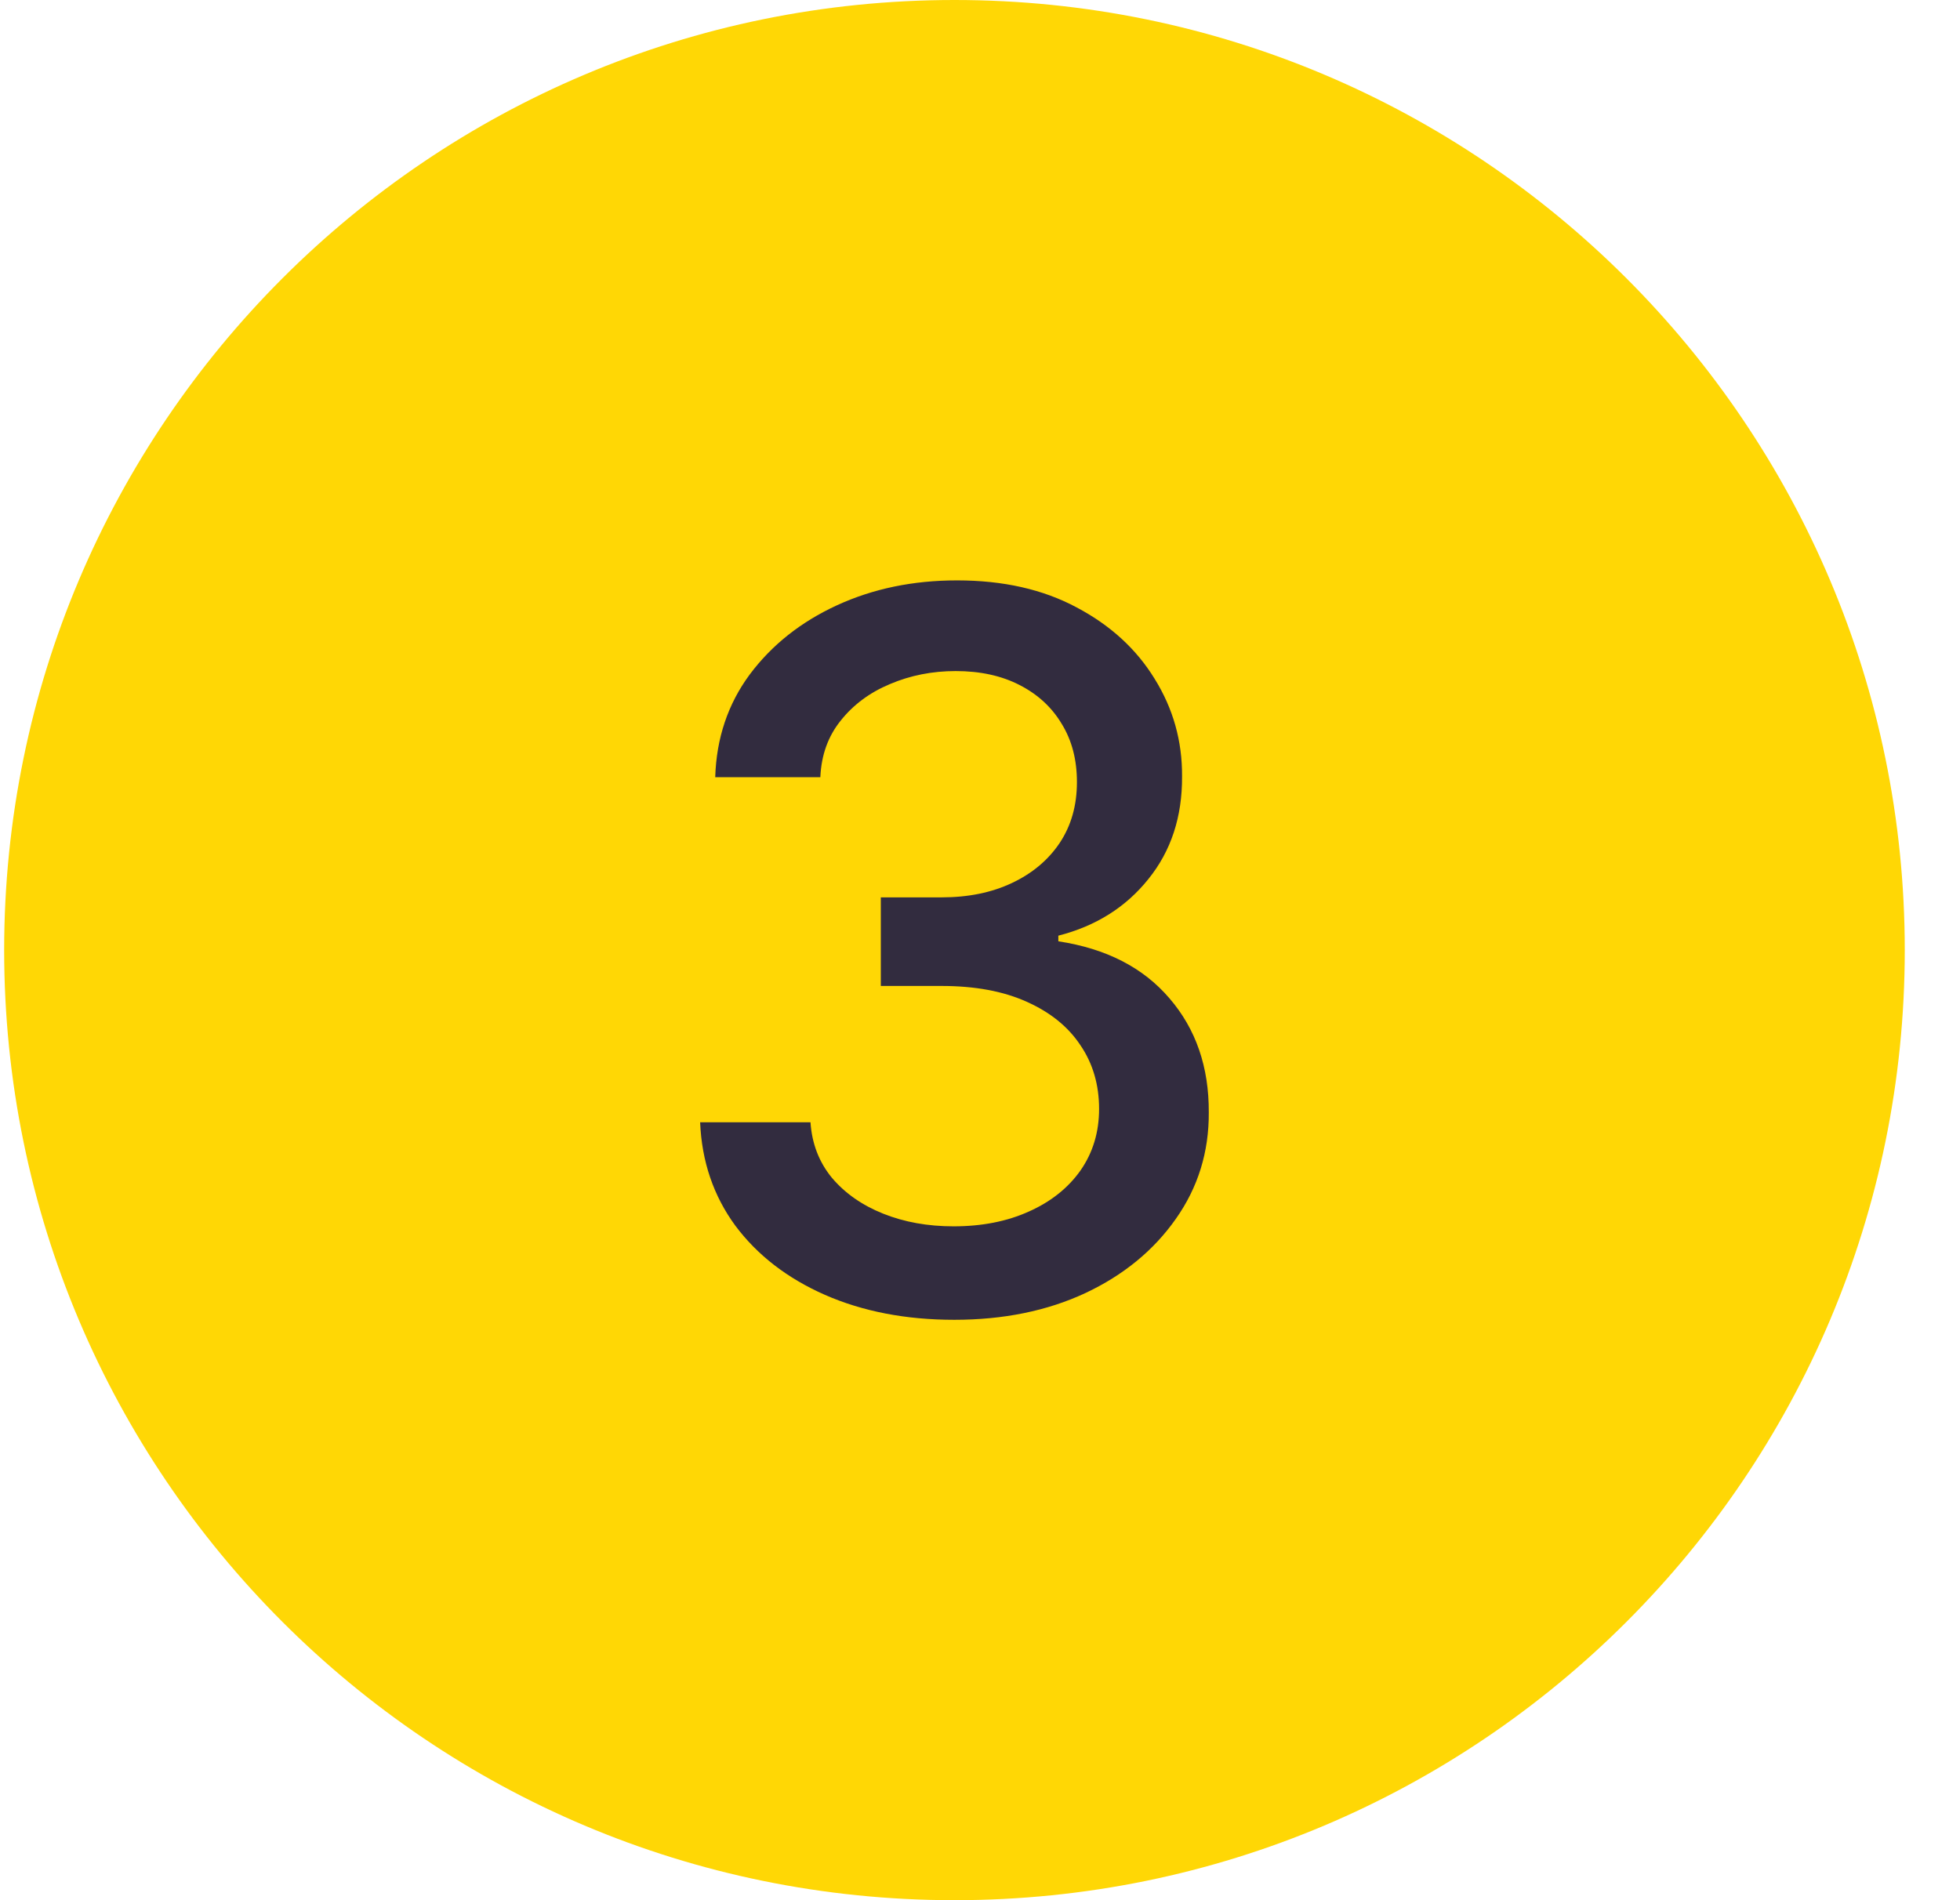 <?xml version="1.0" encoding="UTF-8"?> <svg xmlns="http://www.w3.org/2000/svg" width="33" height="32" viewBox="0 0 33 32" fill="none"><path d="M32.07 16C32.07 24.837 24.906 32 16.07 32C7.233 32 0.07 24.837 0.07 16C0.07 7.163 7.233 0 16.07 0C24.906 0 32.07 7.163 32.07 16Z" fill="#FFD705"></path><path d="M16.067 22.226C15.254 22.226 14.528 22.086 13.889 21.806C13.254 21.526 12.751 21.137 12.38 20.64C12.013 20.139 11.815 19.559 11.788 18.9H13.646C13.67 19.259 13.79 19.571 14.007 19.835C14.228 20.096 14.516 20.297 14.871 20.439C15.226 20.581 15.621 20.652 16.055 20.652C16.532 20.652 16.955 20.569 17.322 20.403C17.692 20.238 17.983 20.007 18.192 19.711C18.401 19.411 18.505 19.066 18.505 18.675C18.505 18.269 18.401 17.912 18.192 17.604C17.986 17.292 17.685 17.048 17.286 16.87C16.892 16.692 16.414 16.604 15.854 16.604H14.83V15.112H15.854C16.304 15.112 16.698 15.031 17.038 14.87C17.381 14.708 17.649 14.483 17.842 14.195C18.036 13.903 18.132 13.562 18.132 13.171C18.132 12.796 18.048 12.471 17.878 12.194C17.712 11.914 17.476 11.695 17.168 11.537C16.864 11.38 16.505 11.301 16.09 11.301C15.696 11.301 15.327 11.374 14.984 11.52C14.644 11.662 14.368 11.867 14.155 12.135C13.942 12.399 13.828 12.717 13.812 13.088H12.042C12.062 12.433 12.255 11.857 12.622 11.36C12.993 10.863 13.482 10.474 14.09 10.194C14.698 9.914 15.372 9.774 16.114 9.774C16.892 9.774 17.562 9.926 18.127 10.229C18.695 10.529 19.133 10.93 19.44 11.431C19.752 11.932 19.906 12.48 19.902 13.076C19.906 13.755 19.717 14.331 19.334 14.805C18.955 15.278 18.45 15.596 17.819 15.757V15.852C18.624 15.974 19.247 16.294 19.689 16.811C20.135 17.328 20.356 17.969 20.352 18.734C20.356 19.401 20.17 19.999 19.796 20.528C19.425 21.056 18.918 21.473 18.274 21.776C17.631 22.076 16.895 22.226 16.067 22.226Z" fill="#322C3F"></path></svg> 